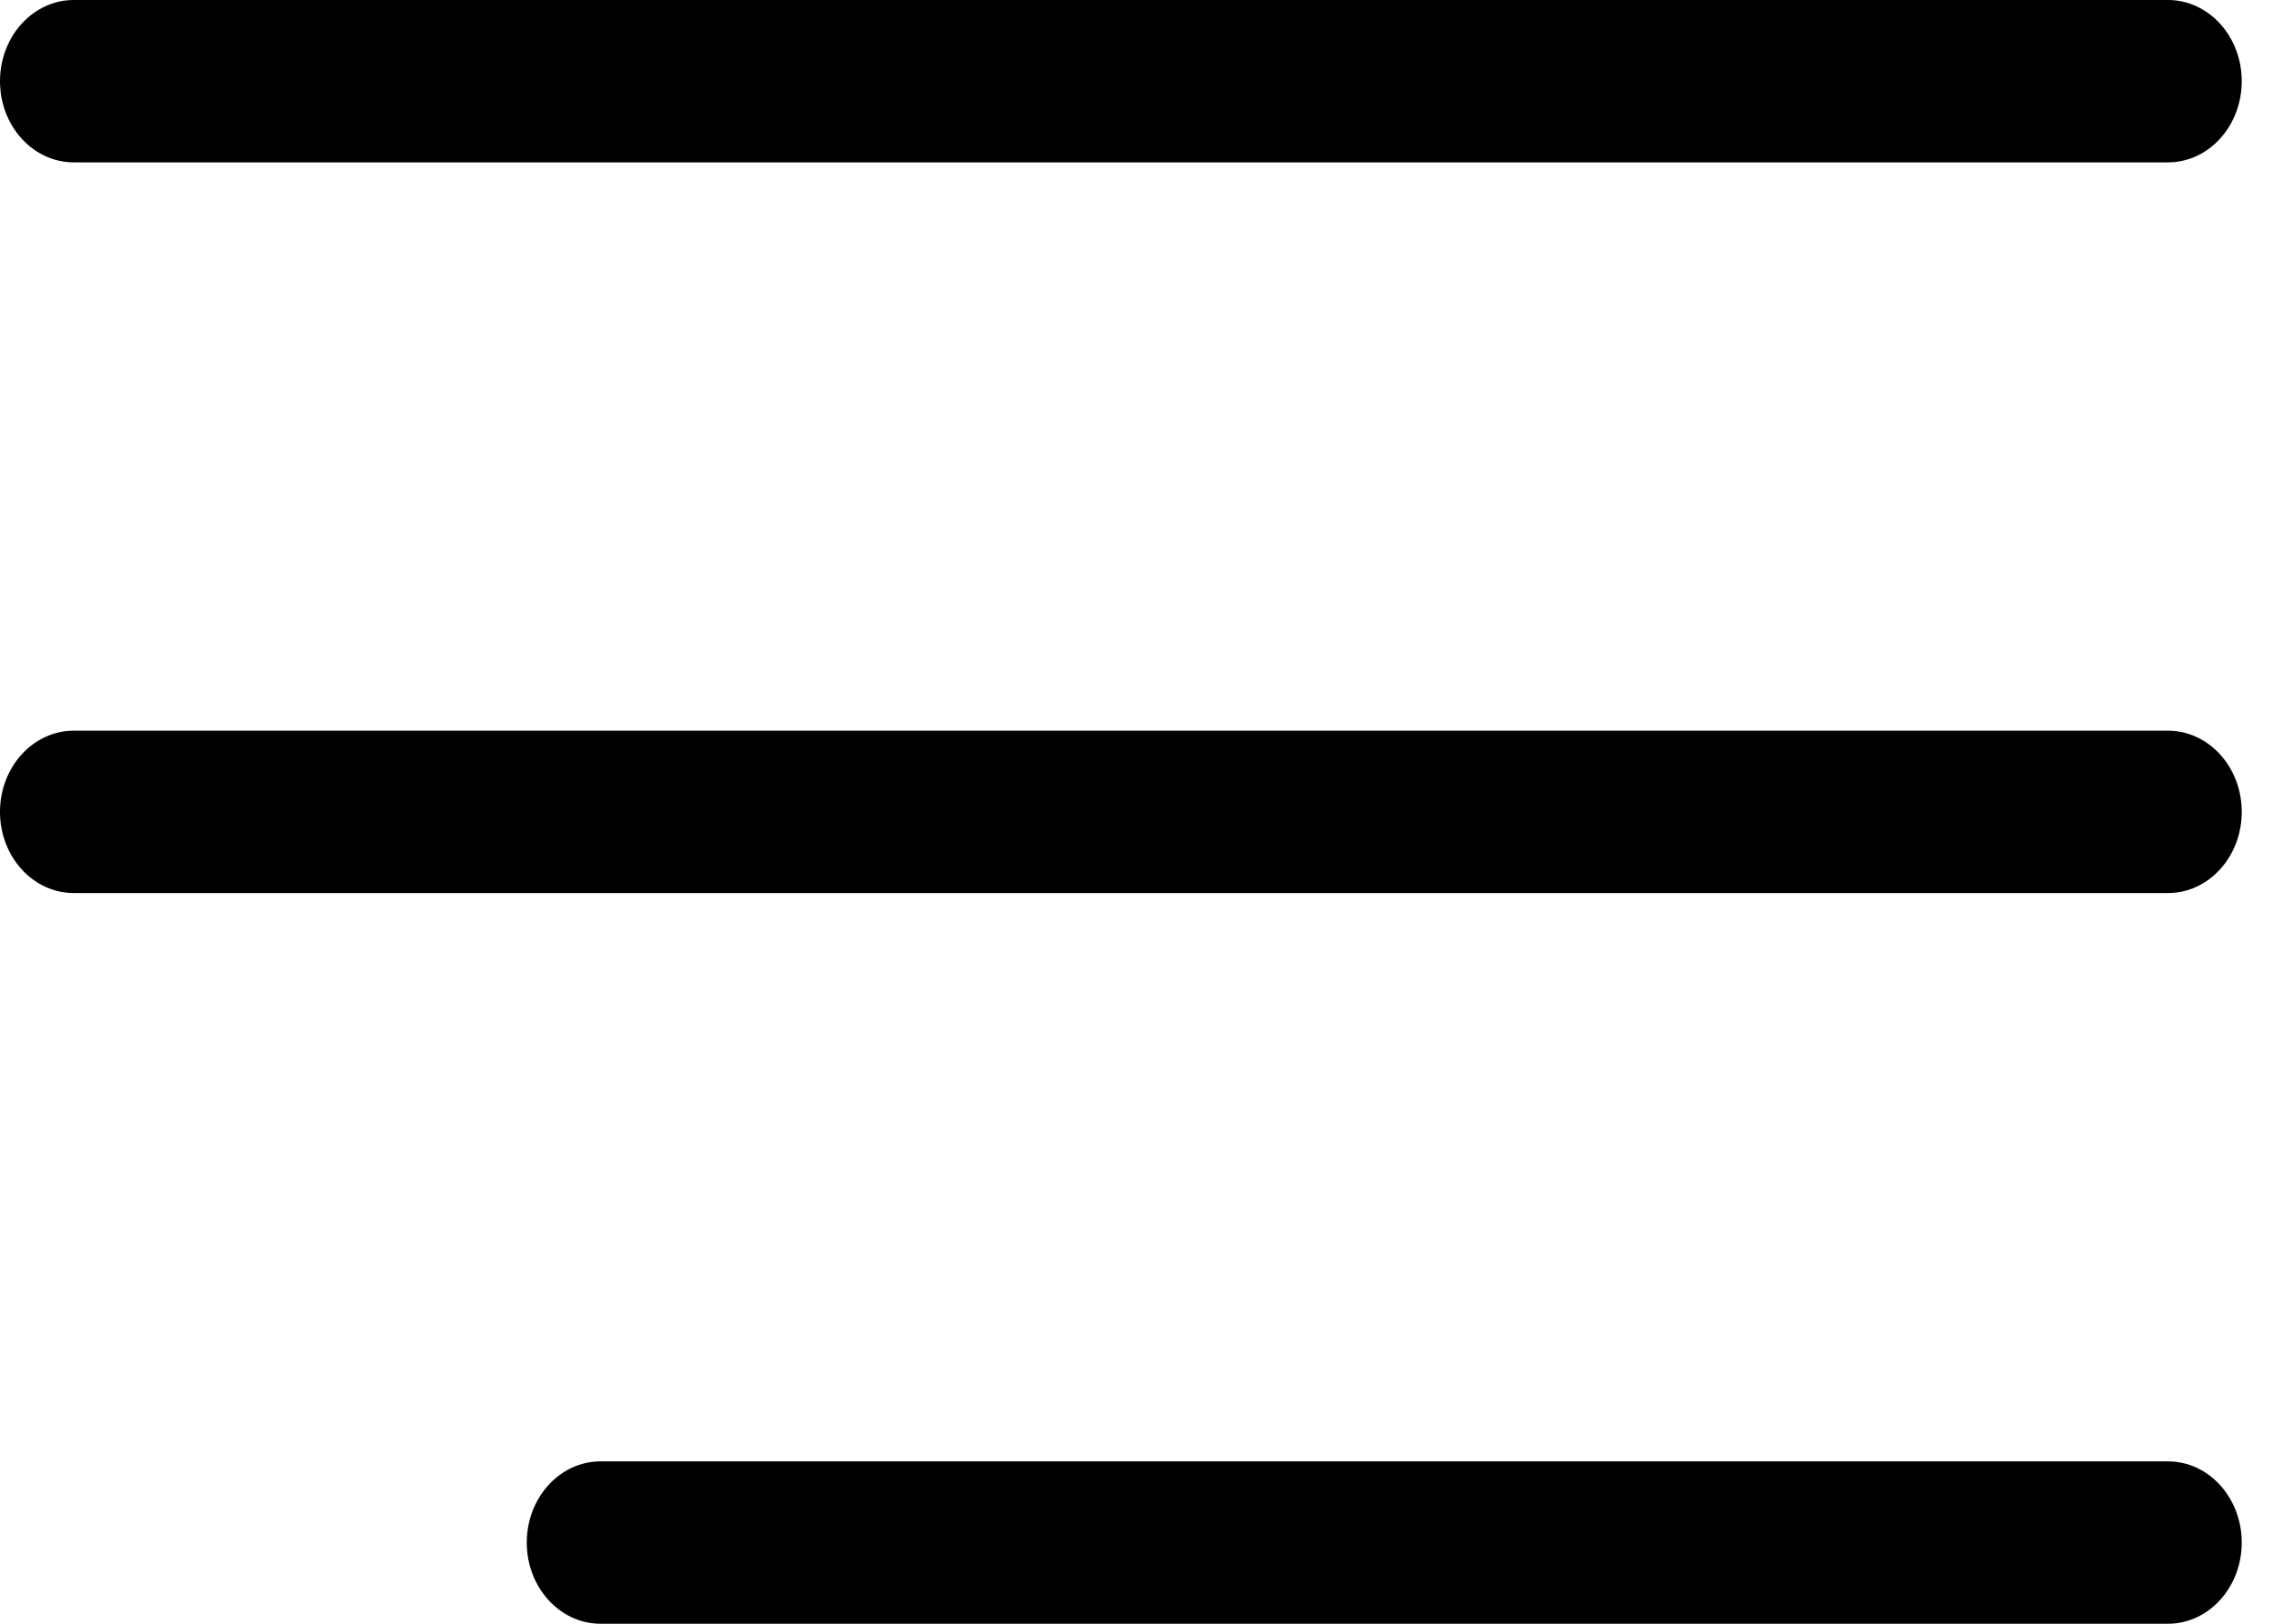 <?xml version="1.0" encoding="UTF-8"?>
<svg width="28px" height="20px" viewBox="0 0 28 20" version="1.1" xmlns="http://www.w3.org/2000/svg" xmlns:xlink="http://www.w3.org/1999/xlink">
    <!-- Generator: Sketch 51.3 (57544) - http://www.bohemiancoding.com/sketch -->
    <title>Group</title>
    <desc>Created with Sketch.</desc>
    <defs></defs>
    <g id="Page-1" stroke="none" stroke-width="1" fill="none" fill-rule="evenodd">
        <g id="grupe" transform="translate(-16, -53)" fill="#000000" fill-rule="nonzero">
            <g id="Group" transform="translate(16, 53)">
                <path d="M26.706,20 L7.398,20 C6.896,20 6.489,19.552 6.489,19 C6.489,18.448 6.896,18 7.398,18 L26.706,18 C27.208,18 27.615,18.448 27.615,19 C27.615,19.552 27.208,20 26.706,20 Z" id="Shape"></path>
                <path d="M26.706,11 L0.909,11 C0.407,11 0,10.552 0,10 C0,9.448 0.407,9 0.909,9 L26.706,9 C27.208,9 27.615,9.448 27.615,10 C27.615,10.552 27.208,11 26.706,11 Z" id="Shape"></path>
                <path d="M26.706,2 L0.909,2 C0.407,2 0,1.552 0,1 C0,0.448 0.407,0 0.909,0 L26.706,0 C27.208,0 27.615,0.448 27.615,1 C27.615,1.552 27.208,2 26.706,2 Z" id="Shape"></path>
            </g>
        </g>
    </g>
</svg>